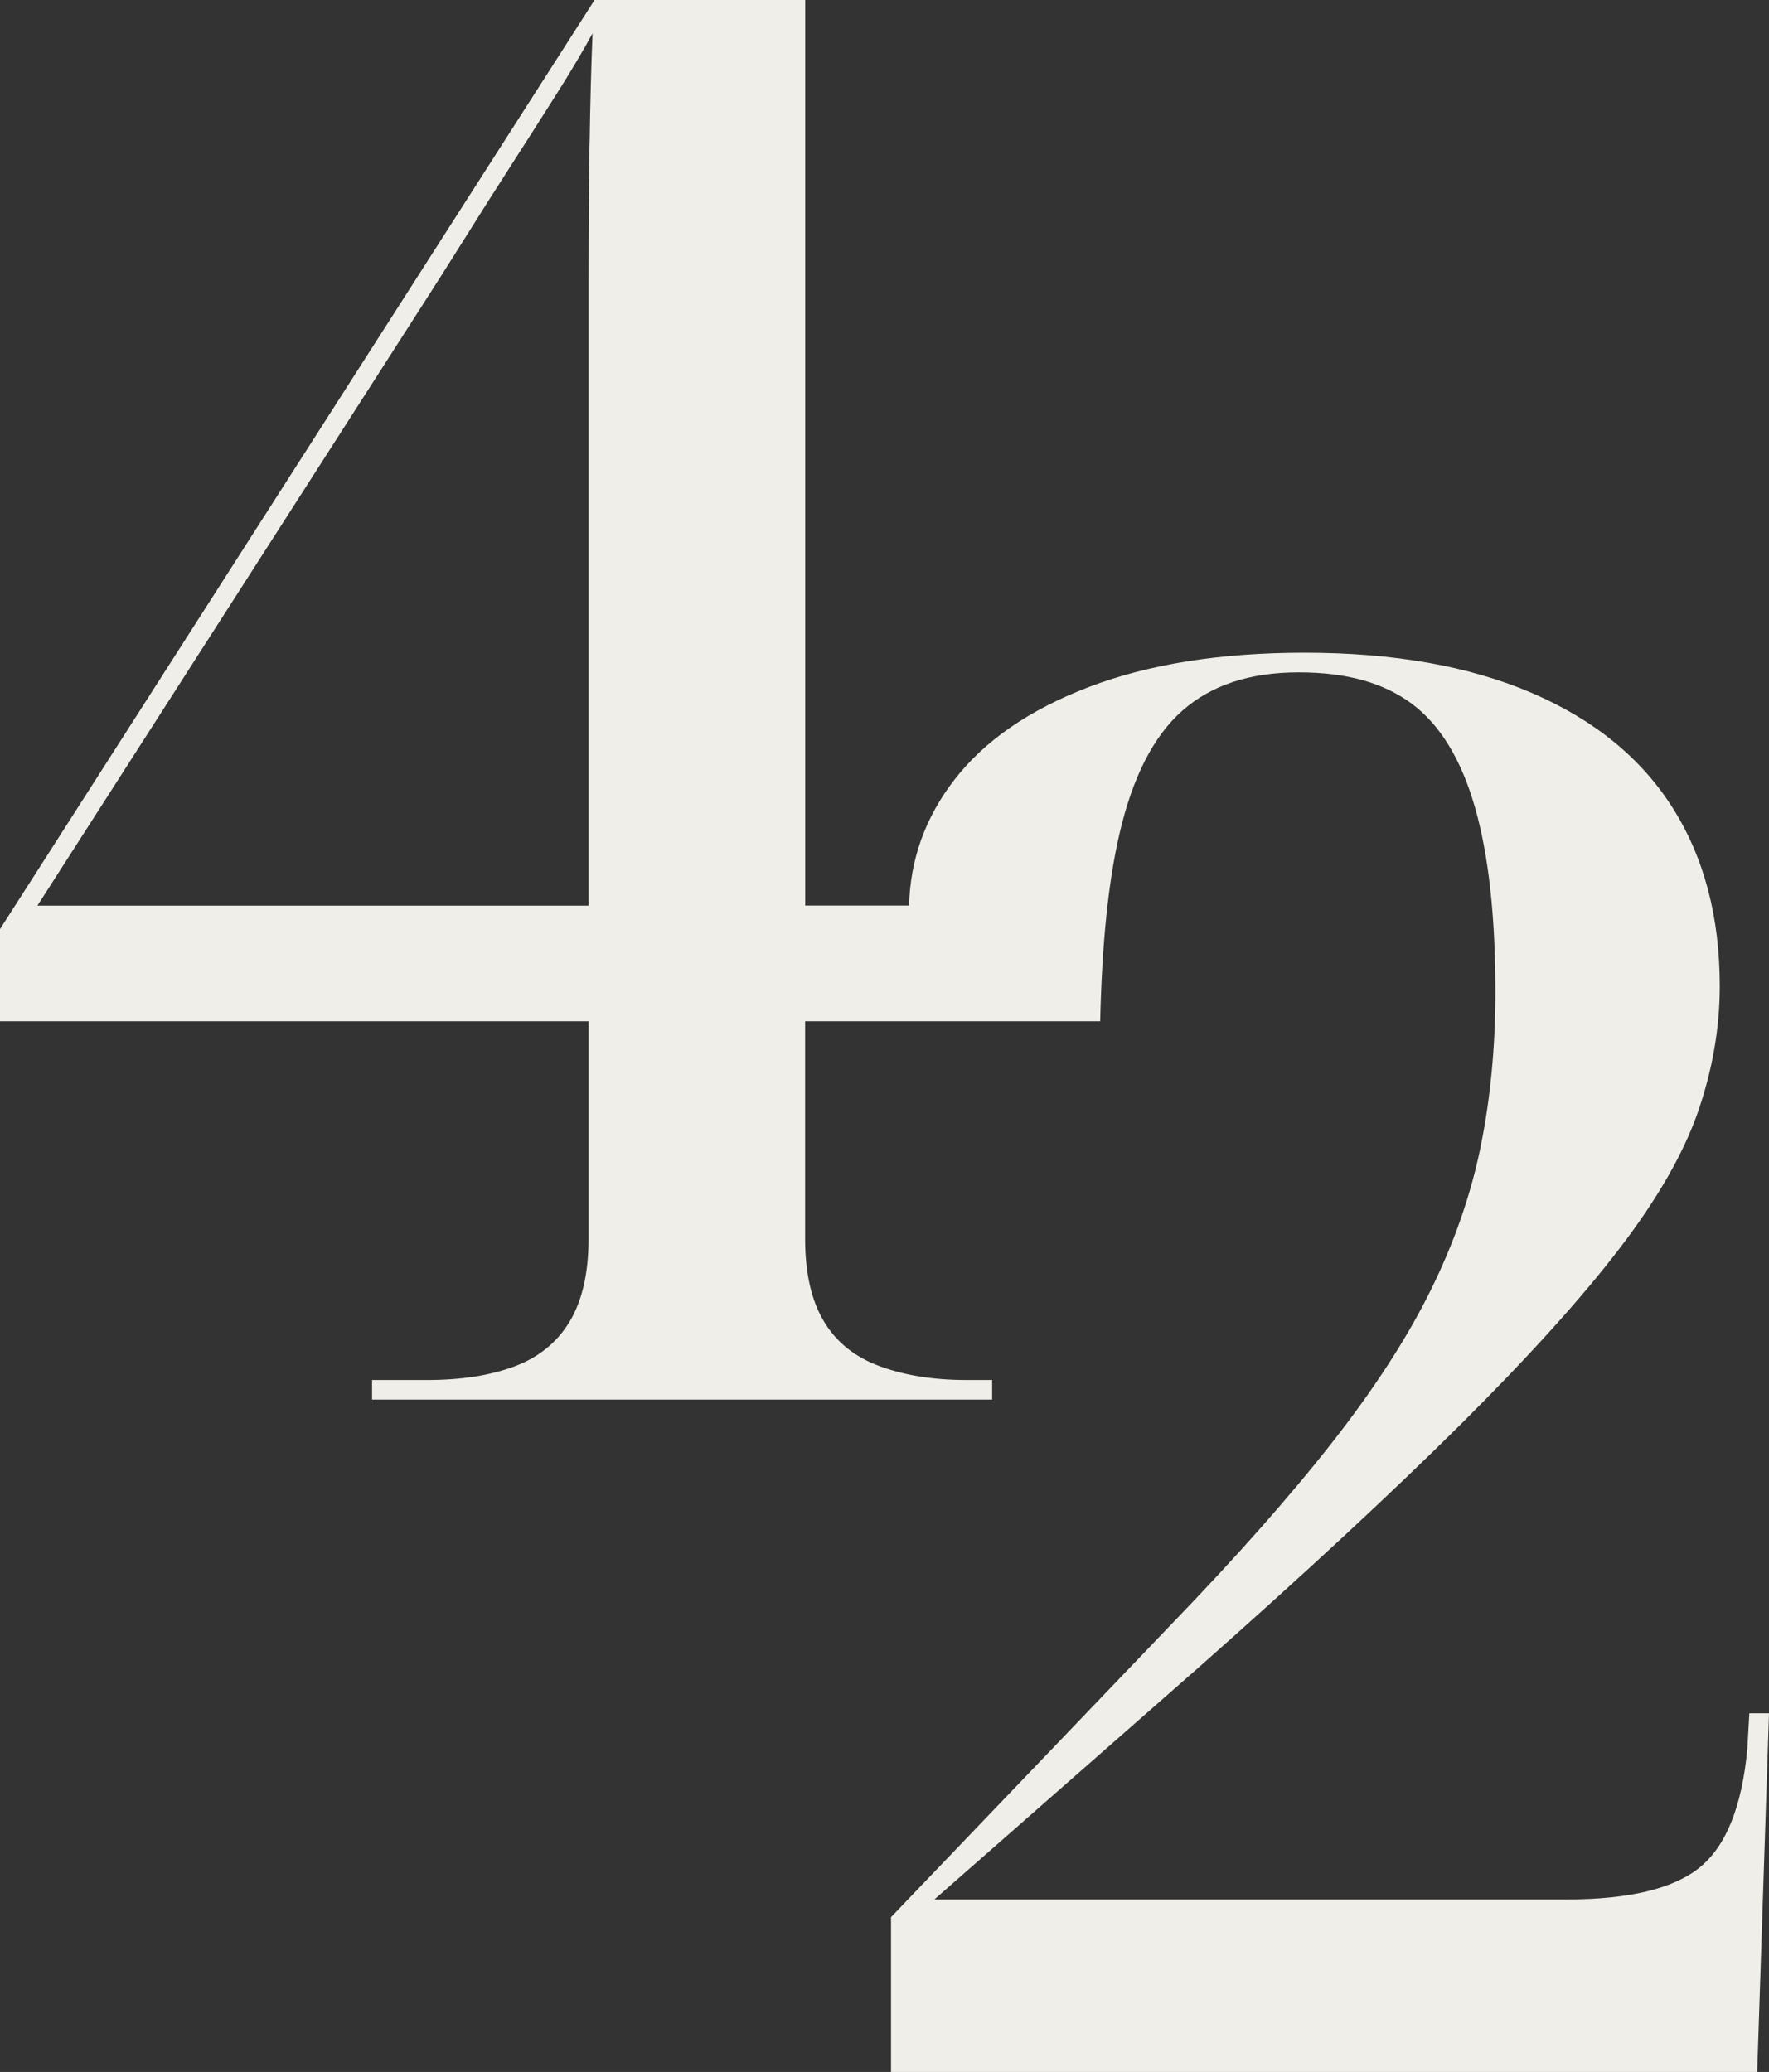 <svg width="111" height="130" viewBox="0 0 111 130" fill="none" xmlns="http://www.w3.org/2000/svg">
<rect x="0" y="0" width="111" height="130" fill="#333333" stroke="none"/>
<g clip-path="url(#clip0_948_4717)">
<path d="M109.766 107.493L109.642 109.707C109.312 113.316 108.322 115.797 106.677 117.149C105.028 118.501 102.23 119.177 98.28 119.177H58.63L75.304 104.541C81.974 98.637 87.426 93.575 91.672 89.352C95.913 85.129 99.227 81.463 101.613 78.344C103.999 75.23 105.644 72.359 106.553 69.735C107.457 67.112 107.911 64.488 107.911 61.865C107.911 57.517 106.921 53.789 104.946 50.671C102.971 47.557 100.026 45.157 96.114 43.476C92.203 41.795 87.445 40.953 81.85 40.953C76.581 40.953 72.071 41.672 68.327 43.105C64.578 44.538 61.762 46.485 59.868 48.947C58.051 51.304 57.114 53.932 57.042 56.818H50.525V0H37.308L0 58.298V64.079H36.93V77.73C36.93 79.863 36.538 81.586 35.758 82.896C34.974 84.21 33.822 85.153 32.301 85.724C30.776 86.3 28.944 86.586 26.802 86.586H23.345V87.814H62.254V86.586H60.648C58.587 86.586 56.774 86.3 55.211 85.724C53.647 85.153 52.471 84.21 51.691 82.896C50.907 81.586 50.52 79.863 50.52 77.73V64.079H69.035C69.14 59.289 69.537 55.37 70.24 52.332C71.062 48.766 72.382 46.181 74.195 44.586C76.007 42.986 78.436 42.186 81.482 42.186C84.528 42.186 86.814 42.843 88.583 44.152C90.352 45.466 91.672 47.619 92.537 50.609C93.403 53.604 93.833 57.479 93.833 62.231C93.833 65.674 93.522 68.916 92.906 71.949C92.289 74.982 91.237 77.996 89.754 80.991C88.272 83.986 86.211 87.162 83.576 90.523C80.942 93.885 77.604 97.656 73.573 101.836L55.909 120.287V130.005H110.259L111 107.498H109.766V107.493ZM36.992 8.98C36.949 11.684 36.93 14.513 36.93 17.465V56.822H2.348L26.558 19.065C27.299 17.917 28.141 16.584 29.093 15.07C30.039 13.556 31.024 11.994 32.057 10.394C33.085 8.794 34.051 7.28 34.96 5.842C35.864 4.409 36.605 3.157 37.183 2.09C37.102 3.976 37.04 6.271 36.997 8.98H36.992Z" fill="#EFEEE8"/>
</g>
<defs>
<clipPath id="clip0_948_4717">
<rect width="111" height="130" fill="white"/>
</clipPath>
</defs>
</svg>
